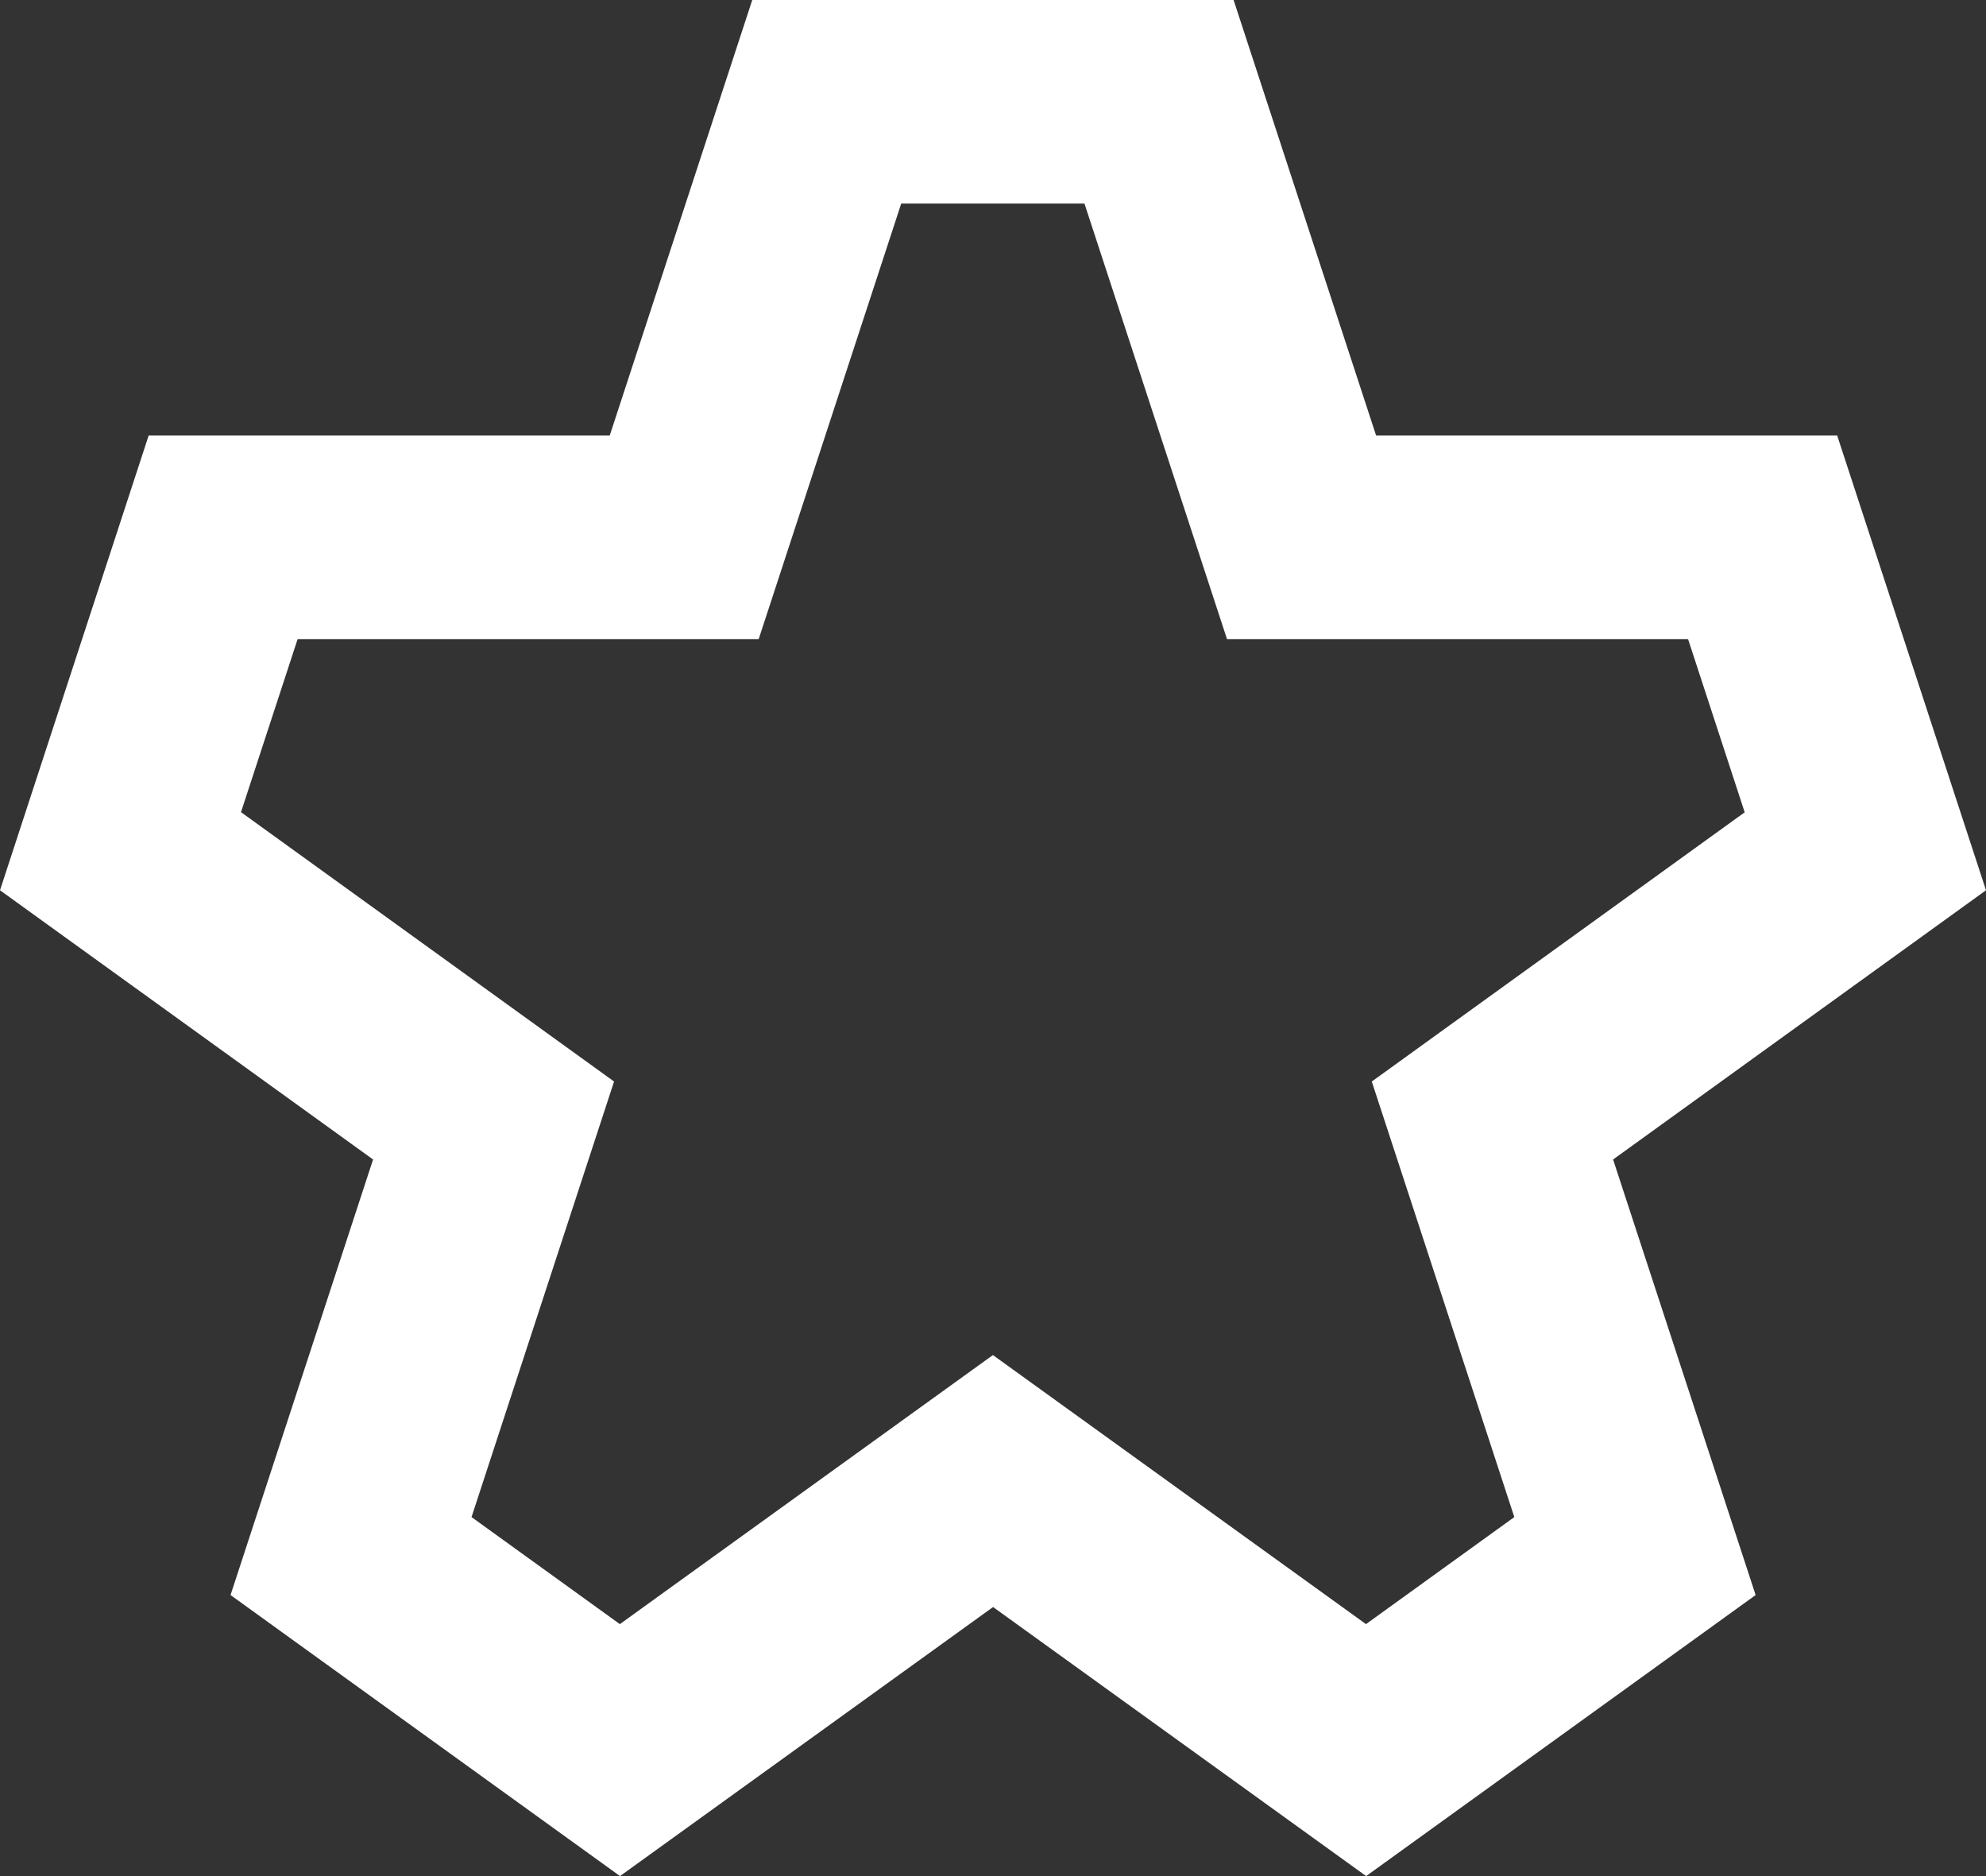 <?xml version="1.0" encoding="UTF-8"?> <svg xmlns="http://www.w3.org/2000/svg" width="360" height="340" viewBox="0 0 360 340" fill="none"><rect x="0" y="0" width="360" height="340" fill="#333333" stroke="none"/><path d="M26.945 78.934H110.523L136.36 0H223.611L249.448 78.934H333.026L360 161.342L292.403 210.133L318.241 289.067L247.64 340L180.014 291.238L112.389 340L41.789 289.067L67.626 210.133L5.96046e-06 161.342L26.945 78.934ZM111.31 196.002L85.473 274.936L112.36 294.337L179.985 245.575L247.611 294.337L274.498 274.936L248.661 196.002L316.258 147.212L305.993 115.824H222.416L196.578 36.89H163.363L137.526 115.824H53.949L43.684 147.183L111.31 196.002Z" fill="white"></path></svg> 